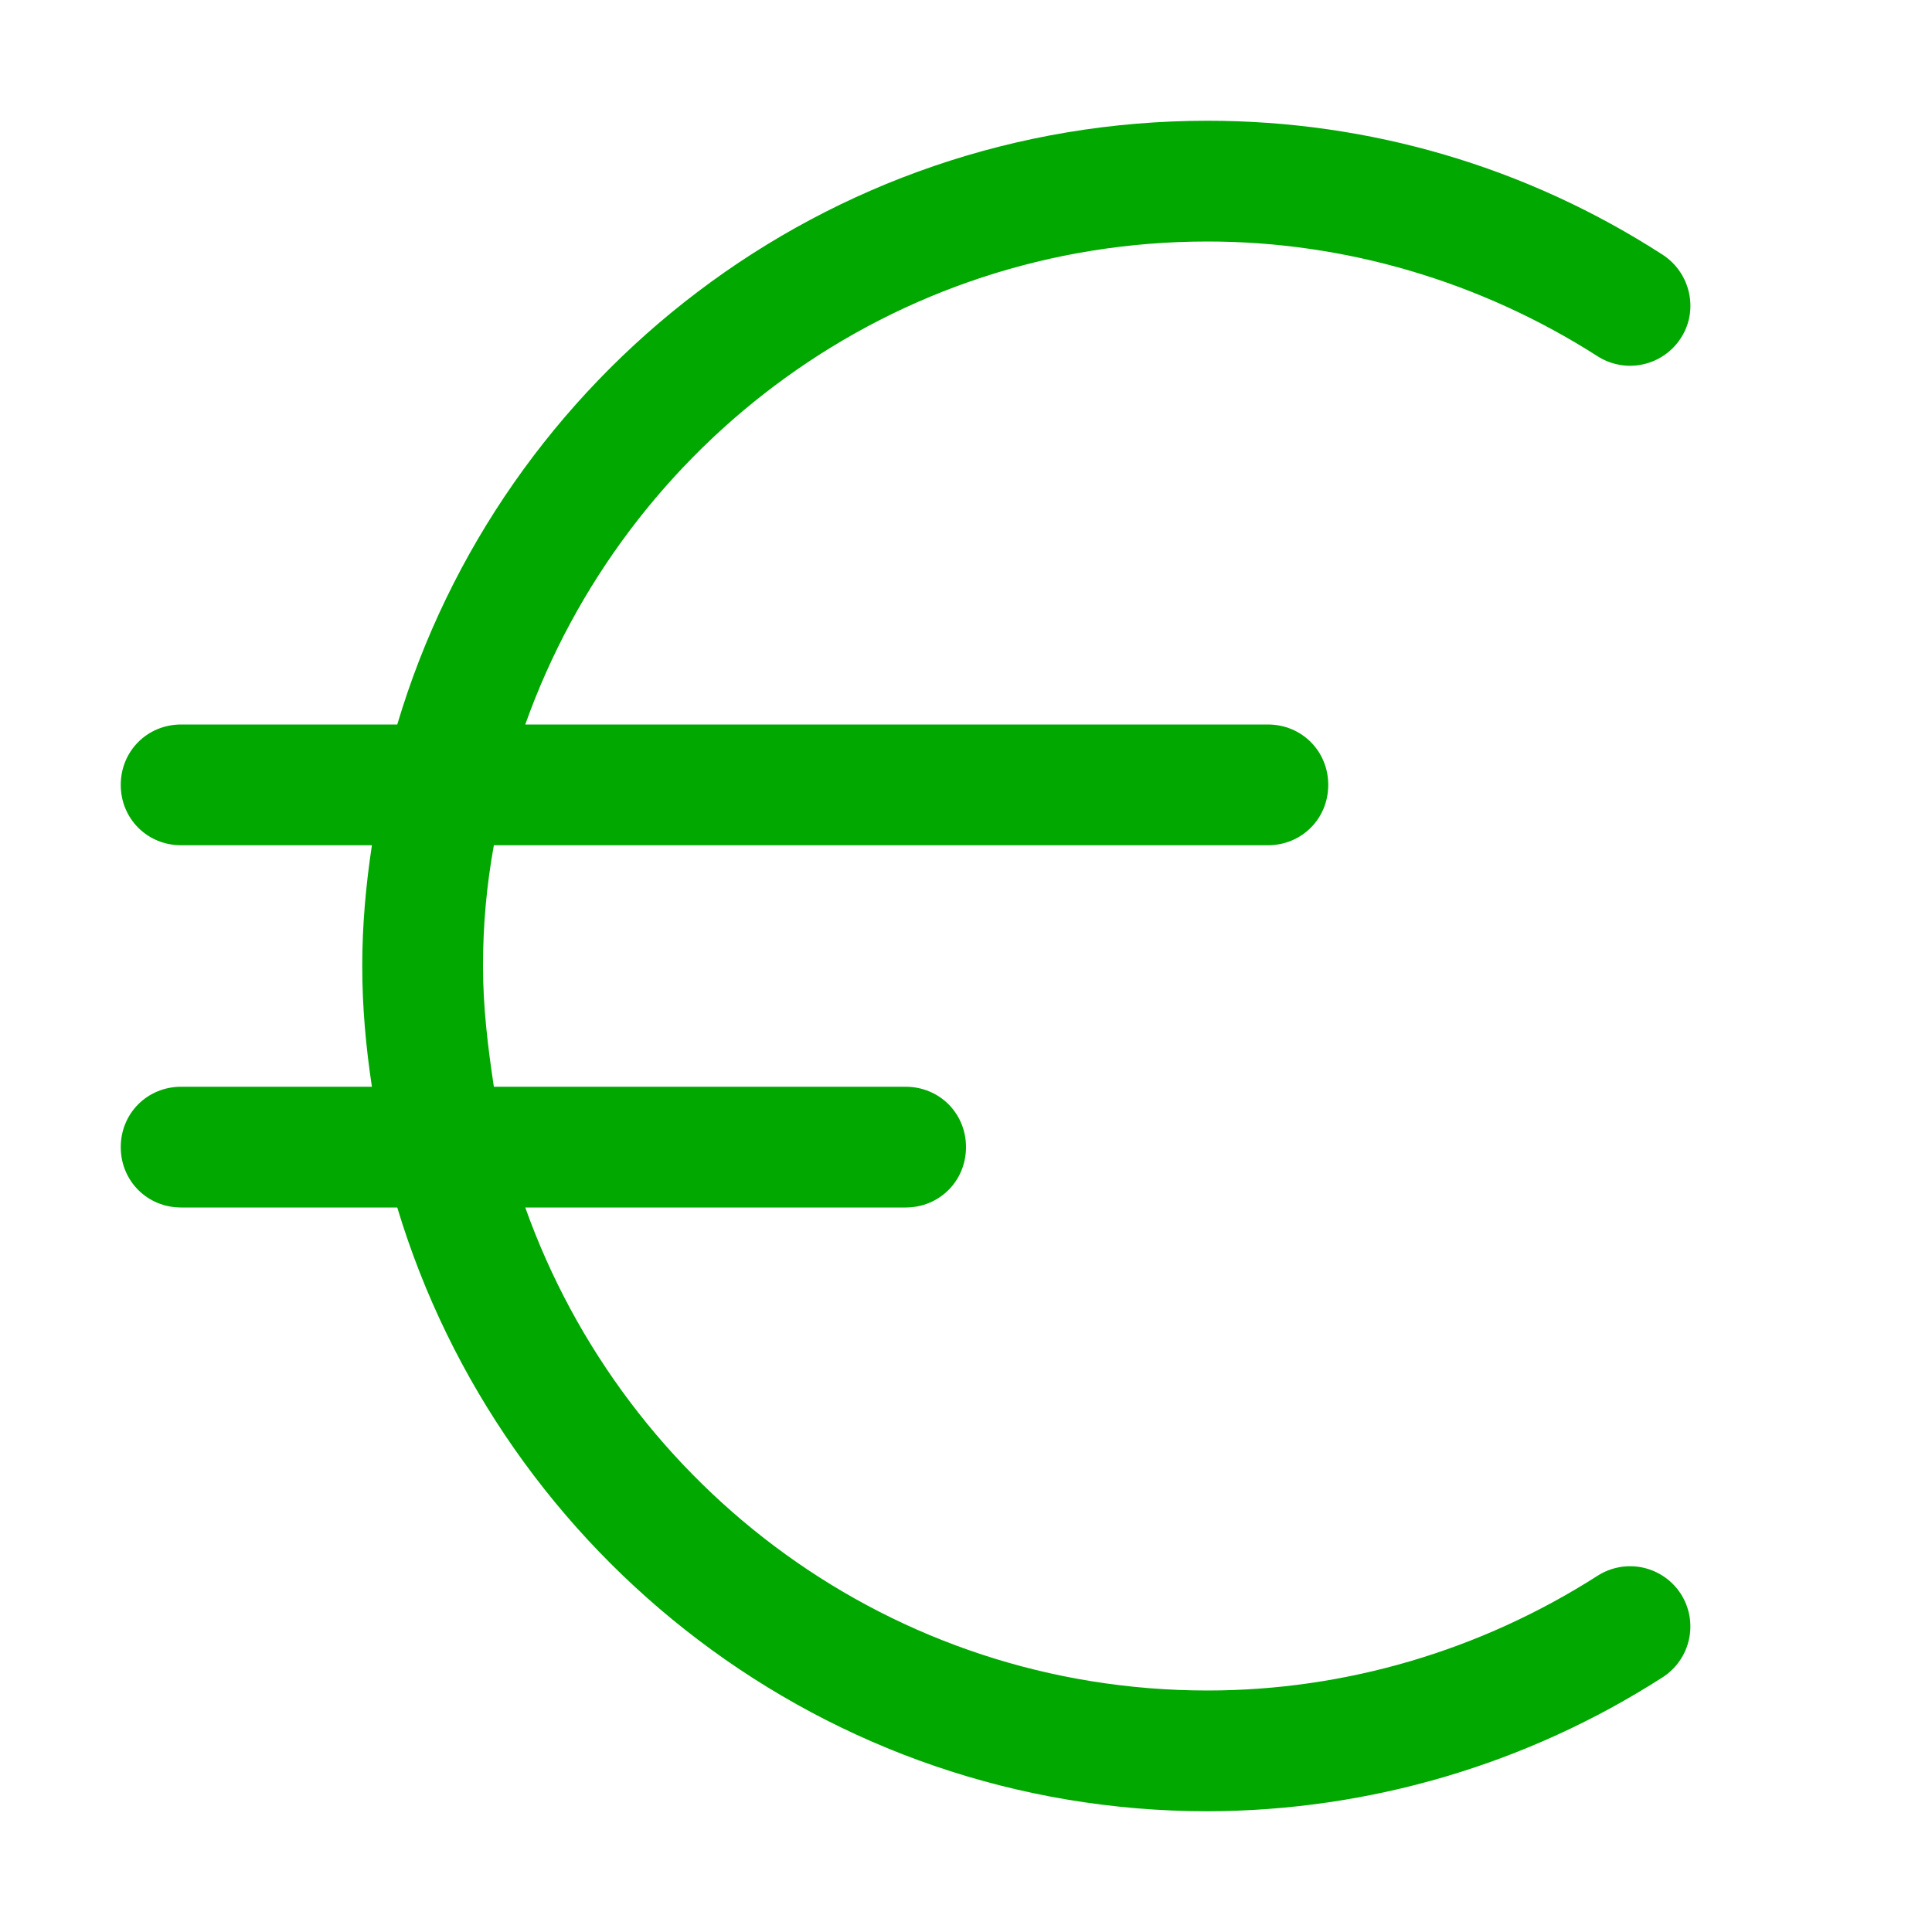 <svg width="64" height="64" viewBox="0 0 64 64" fill="none" xmlns="http://www.w3.org/2000/svg">
<g clip-path="url(#clip0_2_32)">
<path d="M55.68 52.8C55.966 53.246 56.063 53.787 55.95 54.304C55.838 54.821 55.525 55.273 55.08 55.56C50.58 58.45 45.347 59.99 40 60C27.36 60 16.64 51.56 13.16 40H6C4.88 40 4 39.12 4 38C4 36.88 4.88 36 6 36H12.32C12.12 34.68 12 33.36 12 32C12 30.64 12.12 29.32 12.32 28H6C4.88 28 4 27.12 4 26C4 24.88 4.88 24 6 24H13.16C16.6 12.44 27.32 4 40 4C45.36 4 50.56 5.52 55.08 8.44C56 9.04 56.28 10.28 55.68 11.2C55.393 11.645 54.941 11.958 54.424 12.07C53.907 12.183 53.366 12.086 52.92 11.8C49.04 9.32 44.56 8 40 8C29.56 8 20.72 14.68 17.4 24H42C43.12 24 44 24.88 44 26C44 27.12 43.12 28 42 28H16.36C16.12 29.32 16 30.64 16 32C16 33.36 16.16 34.68 16.36 36H30C31.12 36 32 36.88 32 38C32 39.12 31.12 40 30 40H17.4C20.72 49.32 29.56 56 40 56C44.56 56 49.04 54.68 52.92 52.2C53.366 51.914 53.907 51.817 54.424 51.929C54.941 52.042 55.393 52.355 55.68 52.8Z" fill="#00A800"/>
</g>
<defs>
<clipPath id="clip0_2_32">
<rect width="64" height="64" fill="white"/>
</clipPath>
</defs>
</svg>
